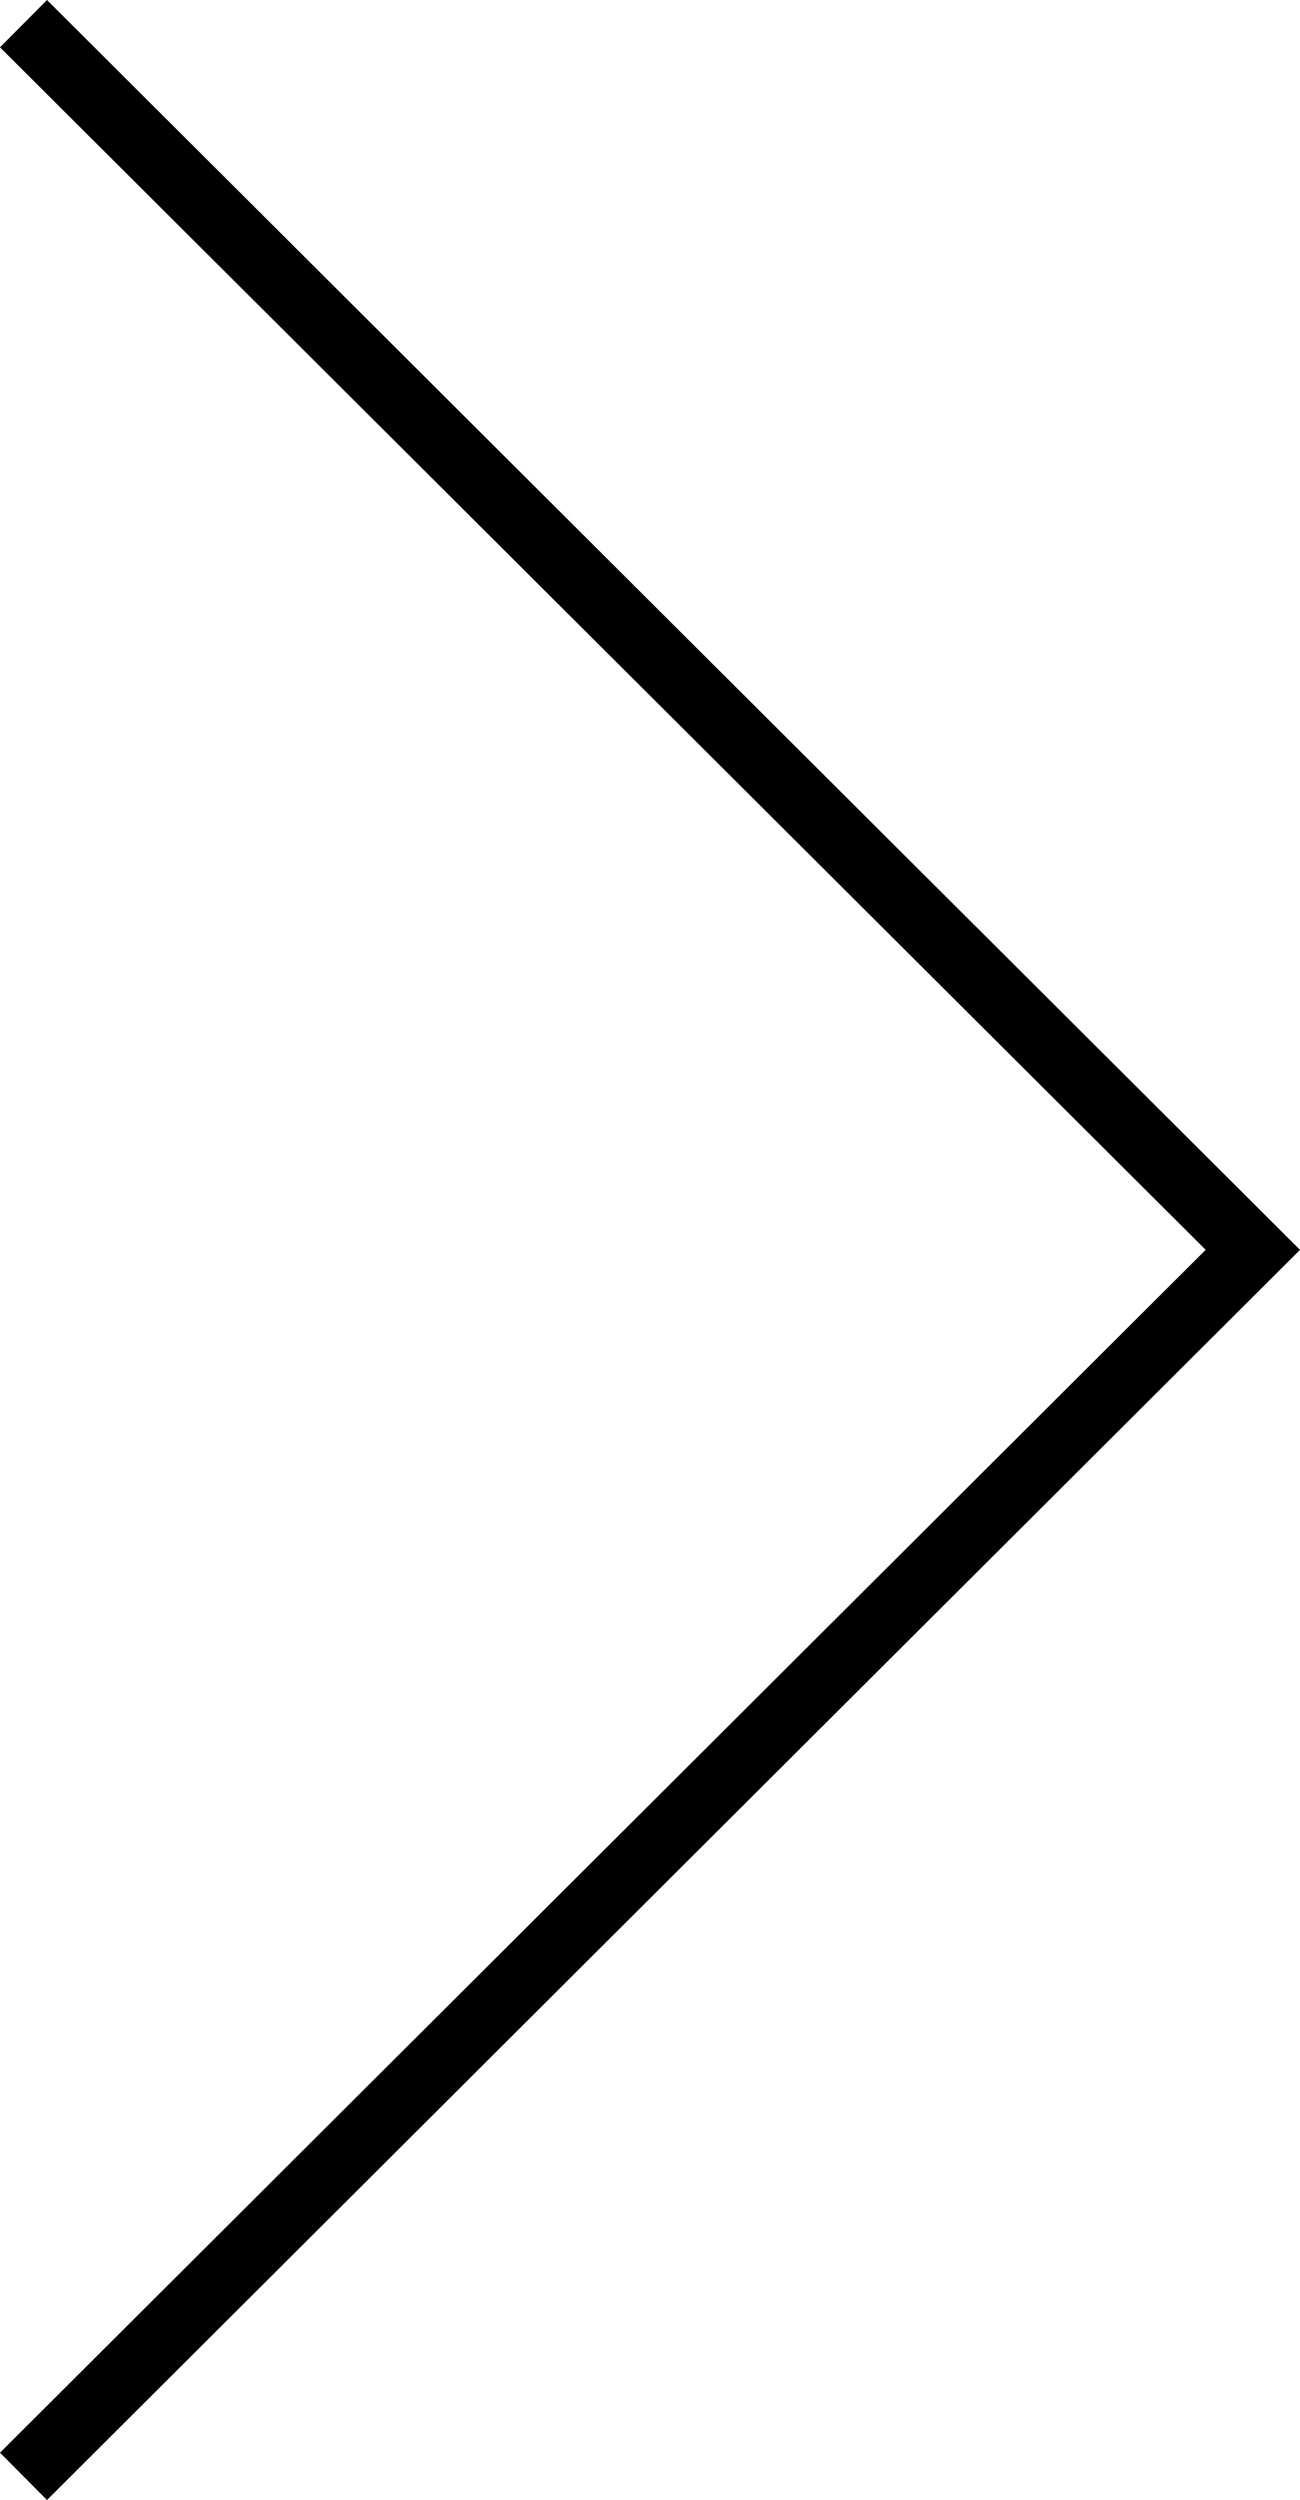 <svg xmlns="http://www.w3.org/2000/svg" viewBox="0 0 39 74.99"><title>Ресурс 1</title><g id="Слой_2" data-name="Слой 2"><g id="Слой_1-2" data-name="Слой 1"><polygon points="1.41 74.99 0 73.57 36.17 37.49 0 1.42 1.41 0 39 37.49 1.41 74.99"/></g></g></svg>
